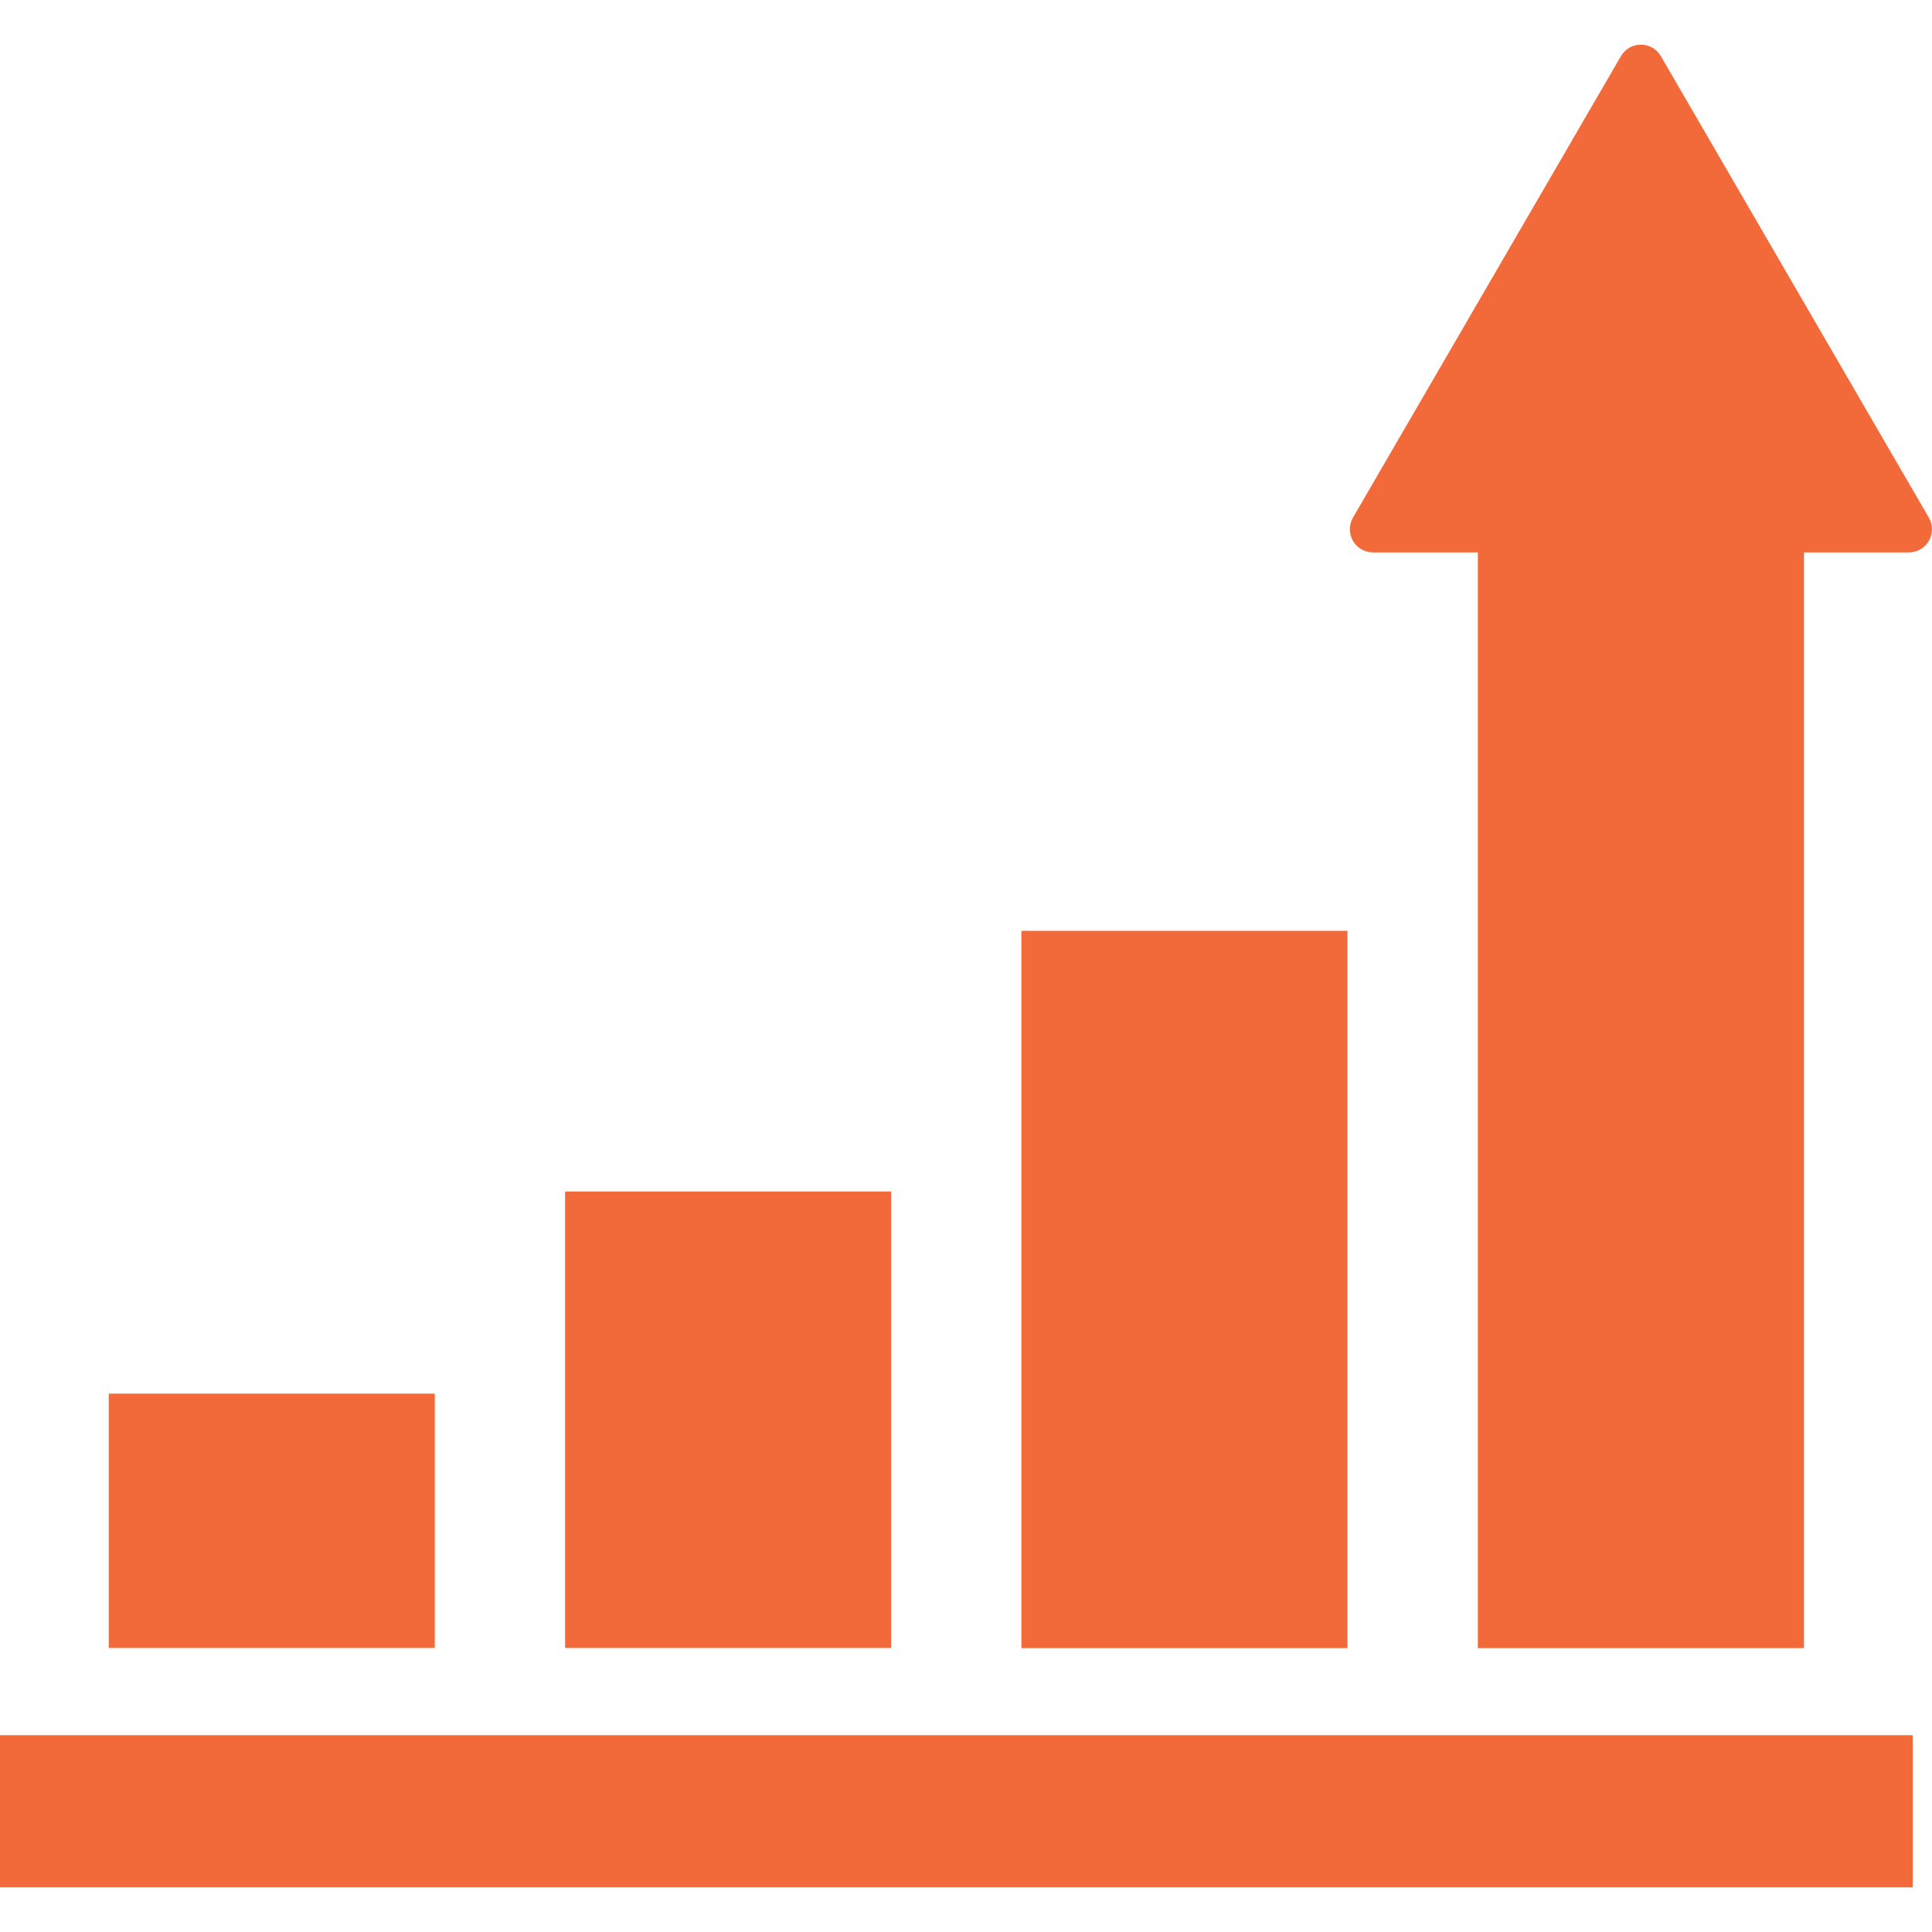 <!--?xml version="1.0" encoding="utf-8"?-->
<!-- Generator: Adobe Illustrator 18.1.1, SVG Export Plug-In . SVG Version: 6.00 Build 0)  -->

<svg version="1.1" id="_x32_" xmlns="http://www.w3.org/2000/svg" xmlns:xlink="http://www.w3.org/1999/xlink" x="0px" y="0px" viewBox="0 0 512 512" style="width: 256px; height: 256px; opacity: 1;" xml:space="preserve">
<style type="text/css">
	.st0{fill:#4B4B4B;}
</style>
<g>
	<rect x="149.755" y="315.76" class="st0" width="86.404" height="120.965" style="fill: rgb(243, 106, 58);"></rect>
	<rect x="270.686" y="246.68" class="st0" width="86.404" height="190.088" style="fill: rgb(243, 106, 58);"></rect>
	<rect x="28.823" y="369.332" class="st0" width="86.404" height="67.393" style="fill: rgb(243, 106, 58);"></rect>
	<path class="st0" d="M511.173,137.19L440.152,14.884c-1.098-1.891-3.114-3.054-5.299-3.054c-2.176,0-4.193,1.164-5.29,3.054
		L358.541,137.19c-1.098,1.891-1.098,4.228-0.009,6.126c1.089,1.899,3.114,3.072,5.308,3.072h27.81v290.38h86.412v-290.38h27.811
		c2.194,0,4.219-1.173,5.308-3.072C512.278,141.418,512.27,139.081,511.173,137.19z" style="fill: rgb(243, 106, 58);"></path>
	<rect x="0" y="459.845" class="st0" width="506.895" height="40.325" style="fill: rgb(243, 106, 58);"></rect>
</g>
</svg>
